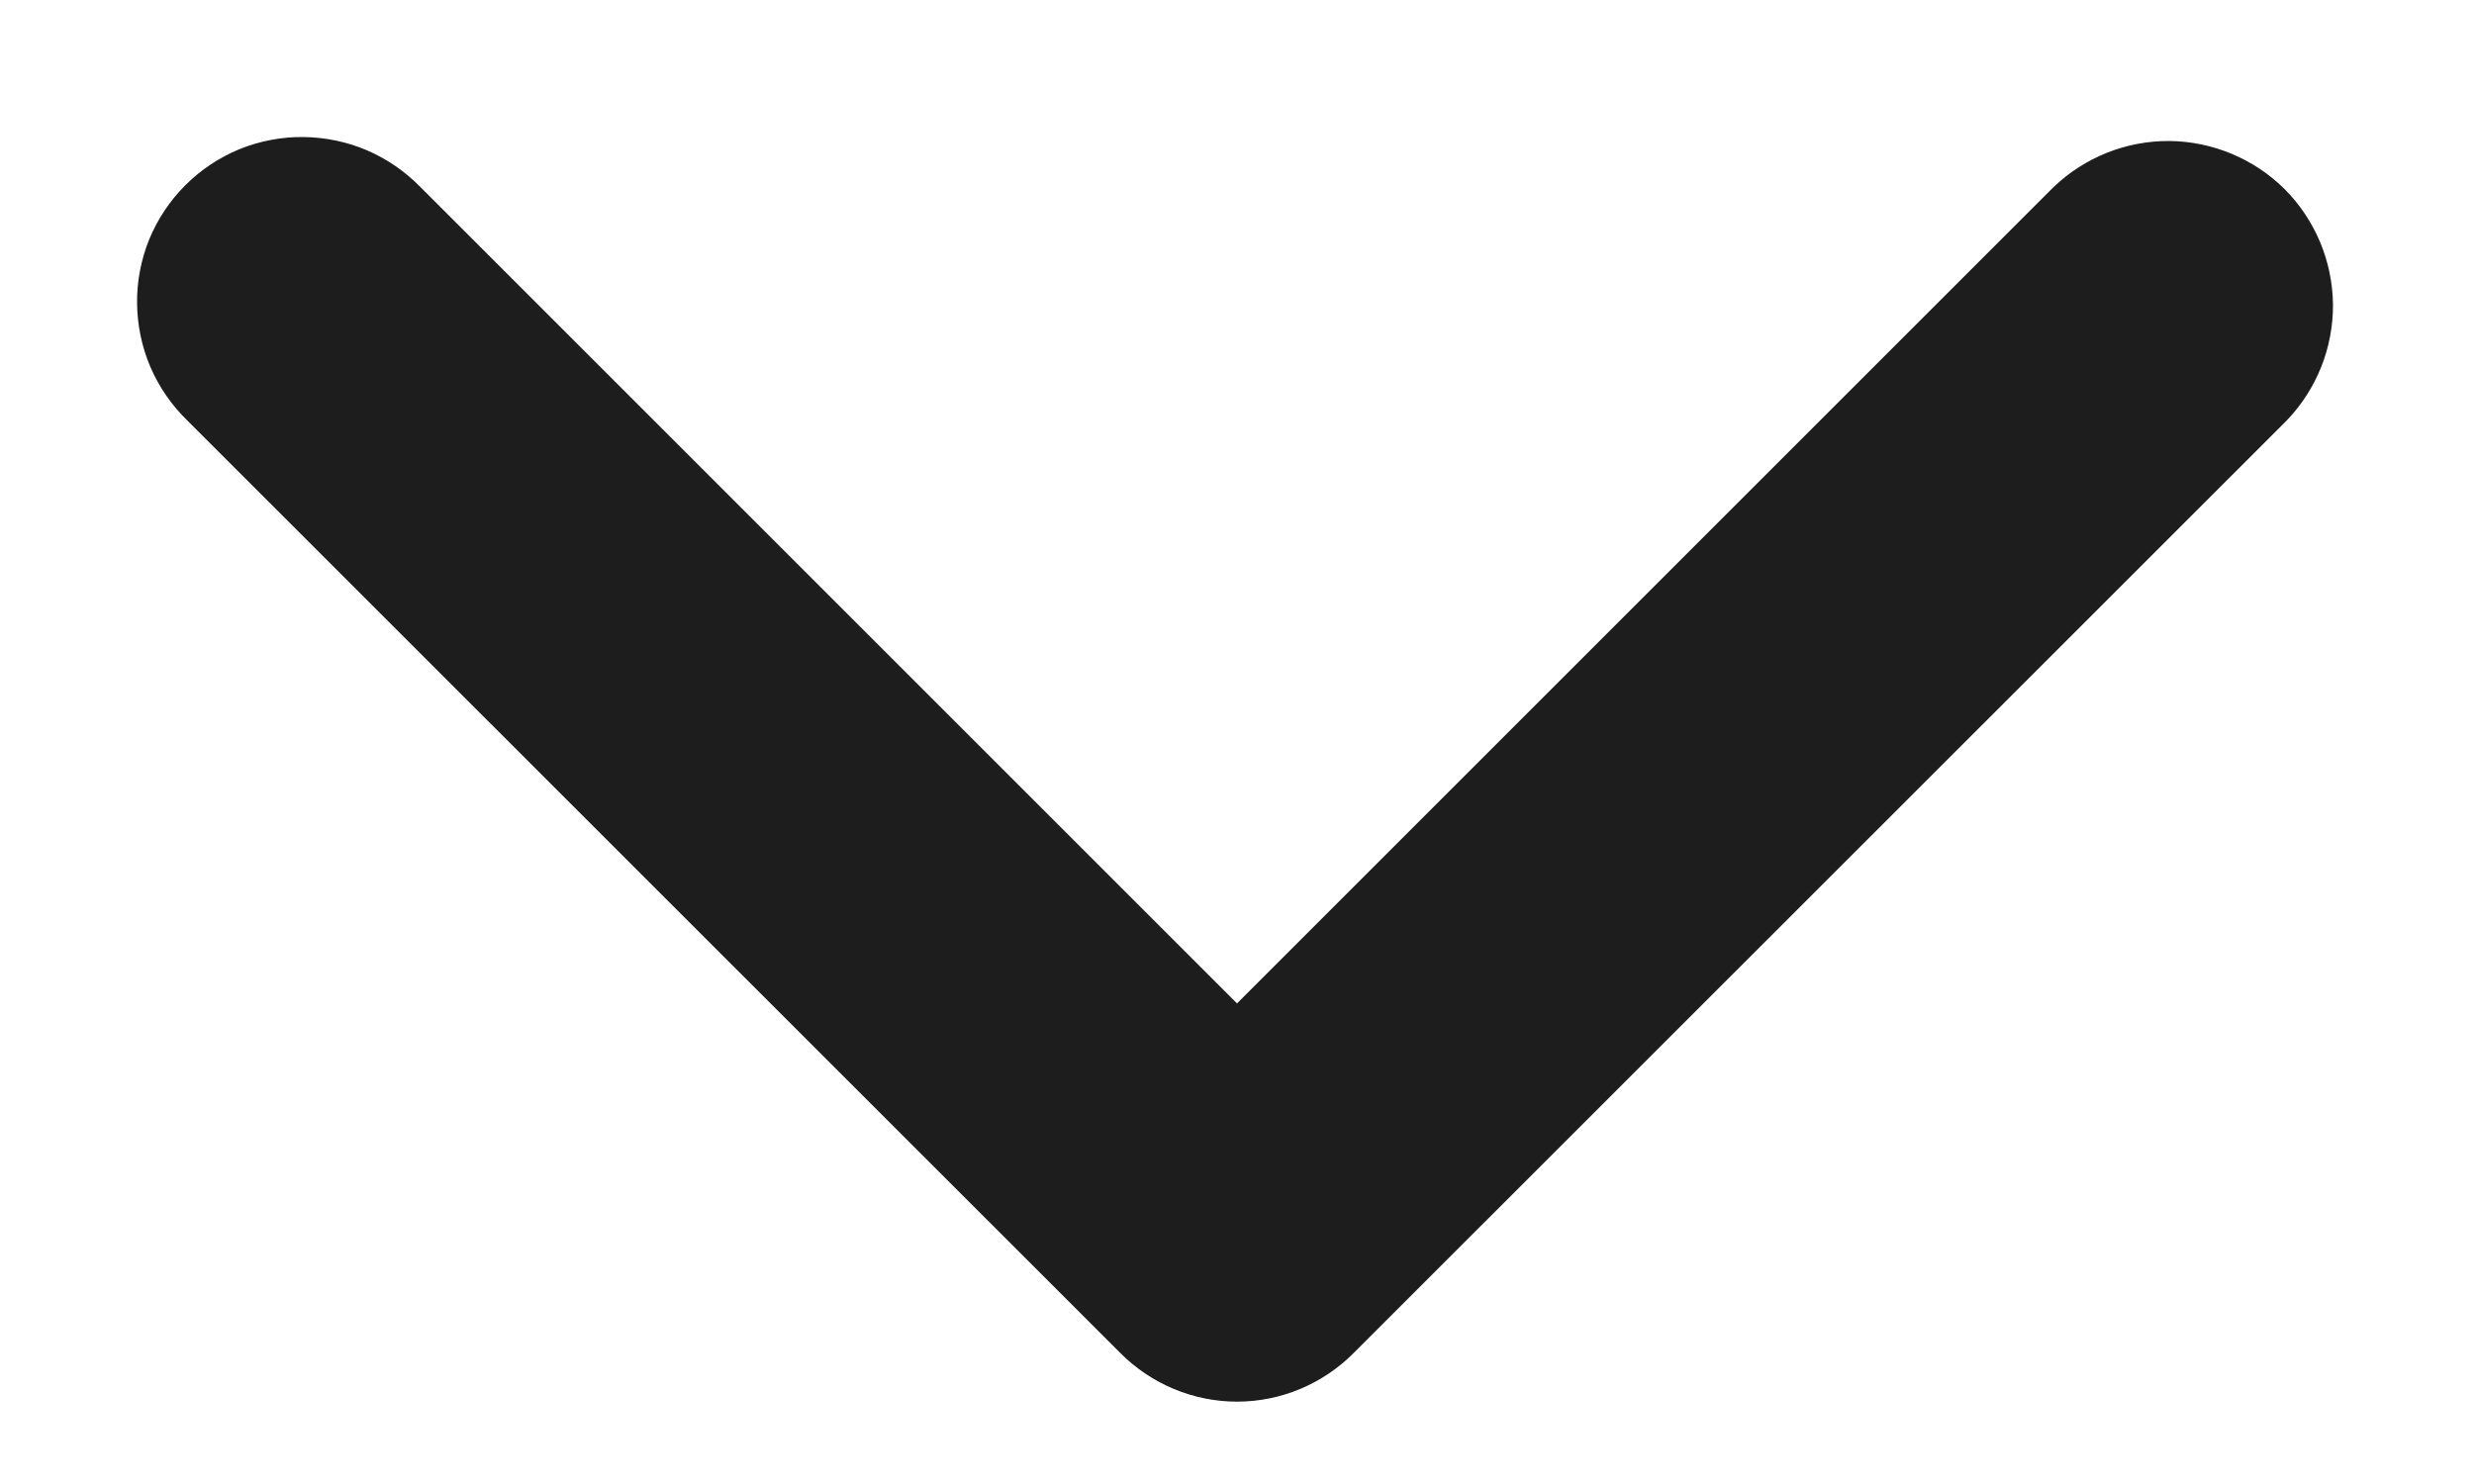 <svg xmlns="http://www.w3.org/2000/svg" width="10" height="6" viewBox="0 0 10 6" fill="none"><path fill-rule="evenodd" clip-rule="evenodd" d="M5.471 5.471C5.346 5.596 5.177 5.667 5 5.667C4.823 5.667 4.654 5.596 4.529 5.471L0.757 1.7C0.694 1.639 0.643 1.565 0.608 1.484C0.573 1.402 0.555 1.315 0.554 1.226C0.553 1.138 0.57 1.05 0.603 0.968C0.637 0.886 0.686 0.812 0.749 0.749C0.812 0.686 0.886 0.637 0.968 0.603C1.05 0.57 1.138 0.553 1.226 0.554C1.315 0.555 1.402 0.573 1.484 0.608C1.565 0.643 1.639 0.694 1.7 0.757L5 4.057L8.3 0.757C8.426 0.636 8.594 0.569 8.769 0.57C8.944 0.572 9.111 0.642 9.235 0.765C9.358 0.889 9.428 1.056 9.43 1.231C9.431 1.406 9.364 1.574 9.243 1.7L5.471 5.471Z" fill="#1D1D1D"></path></svg>